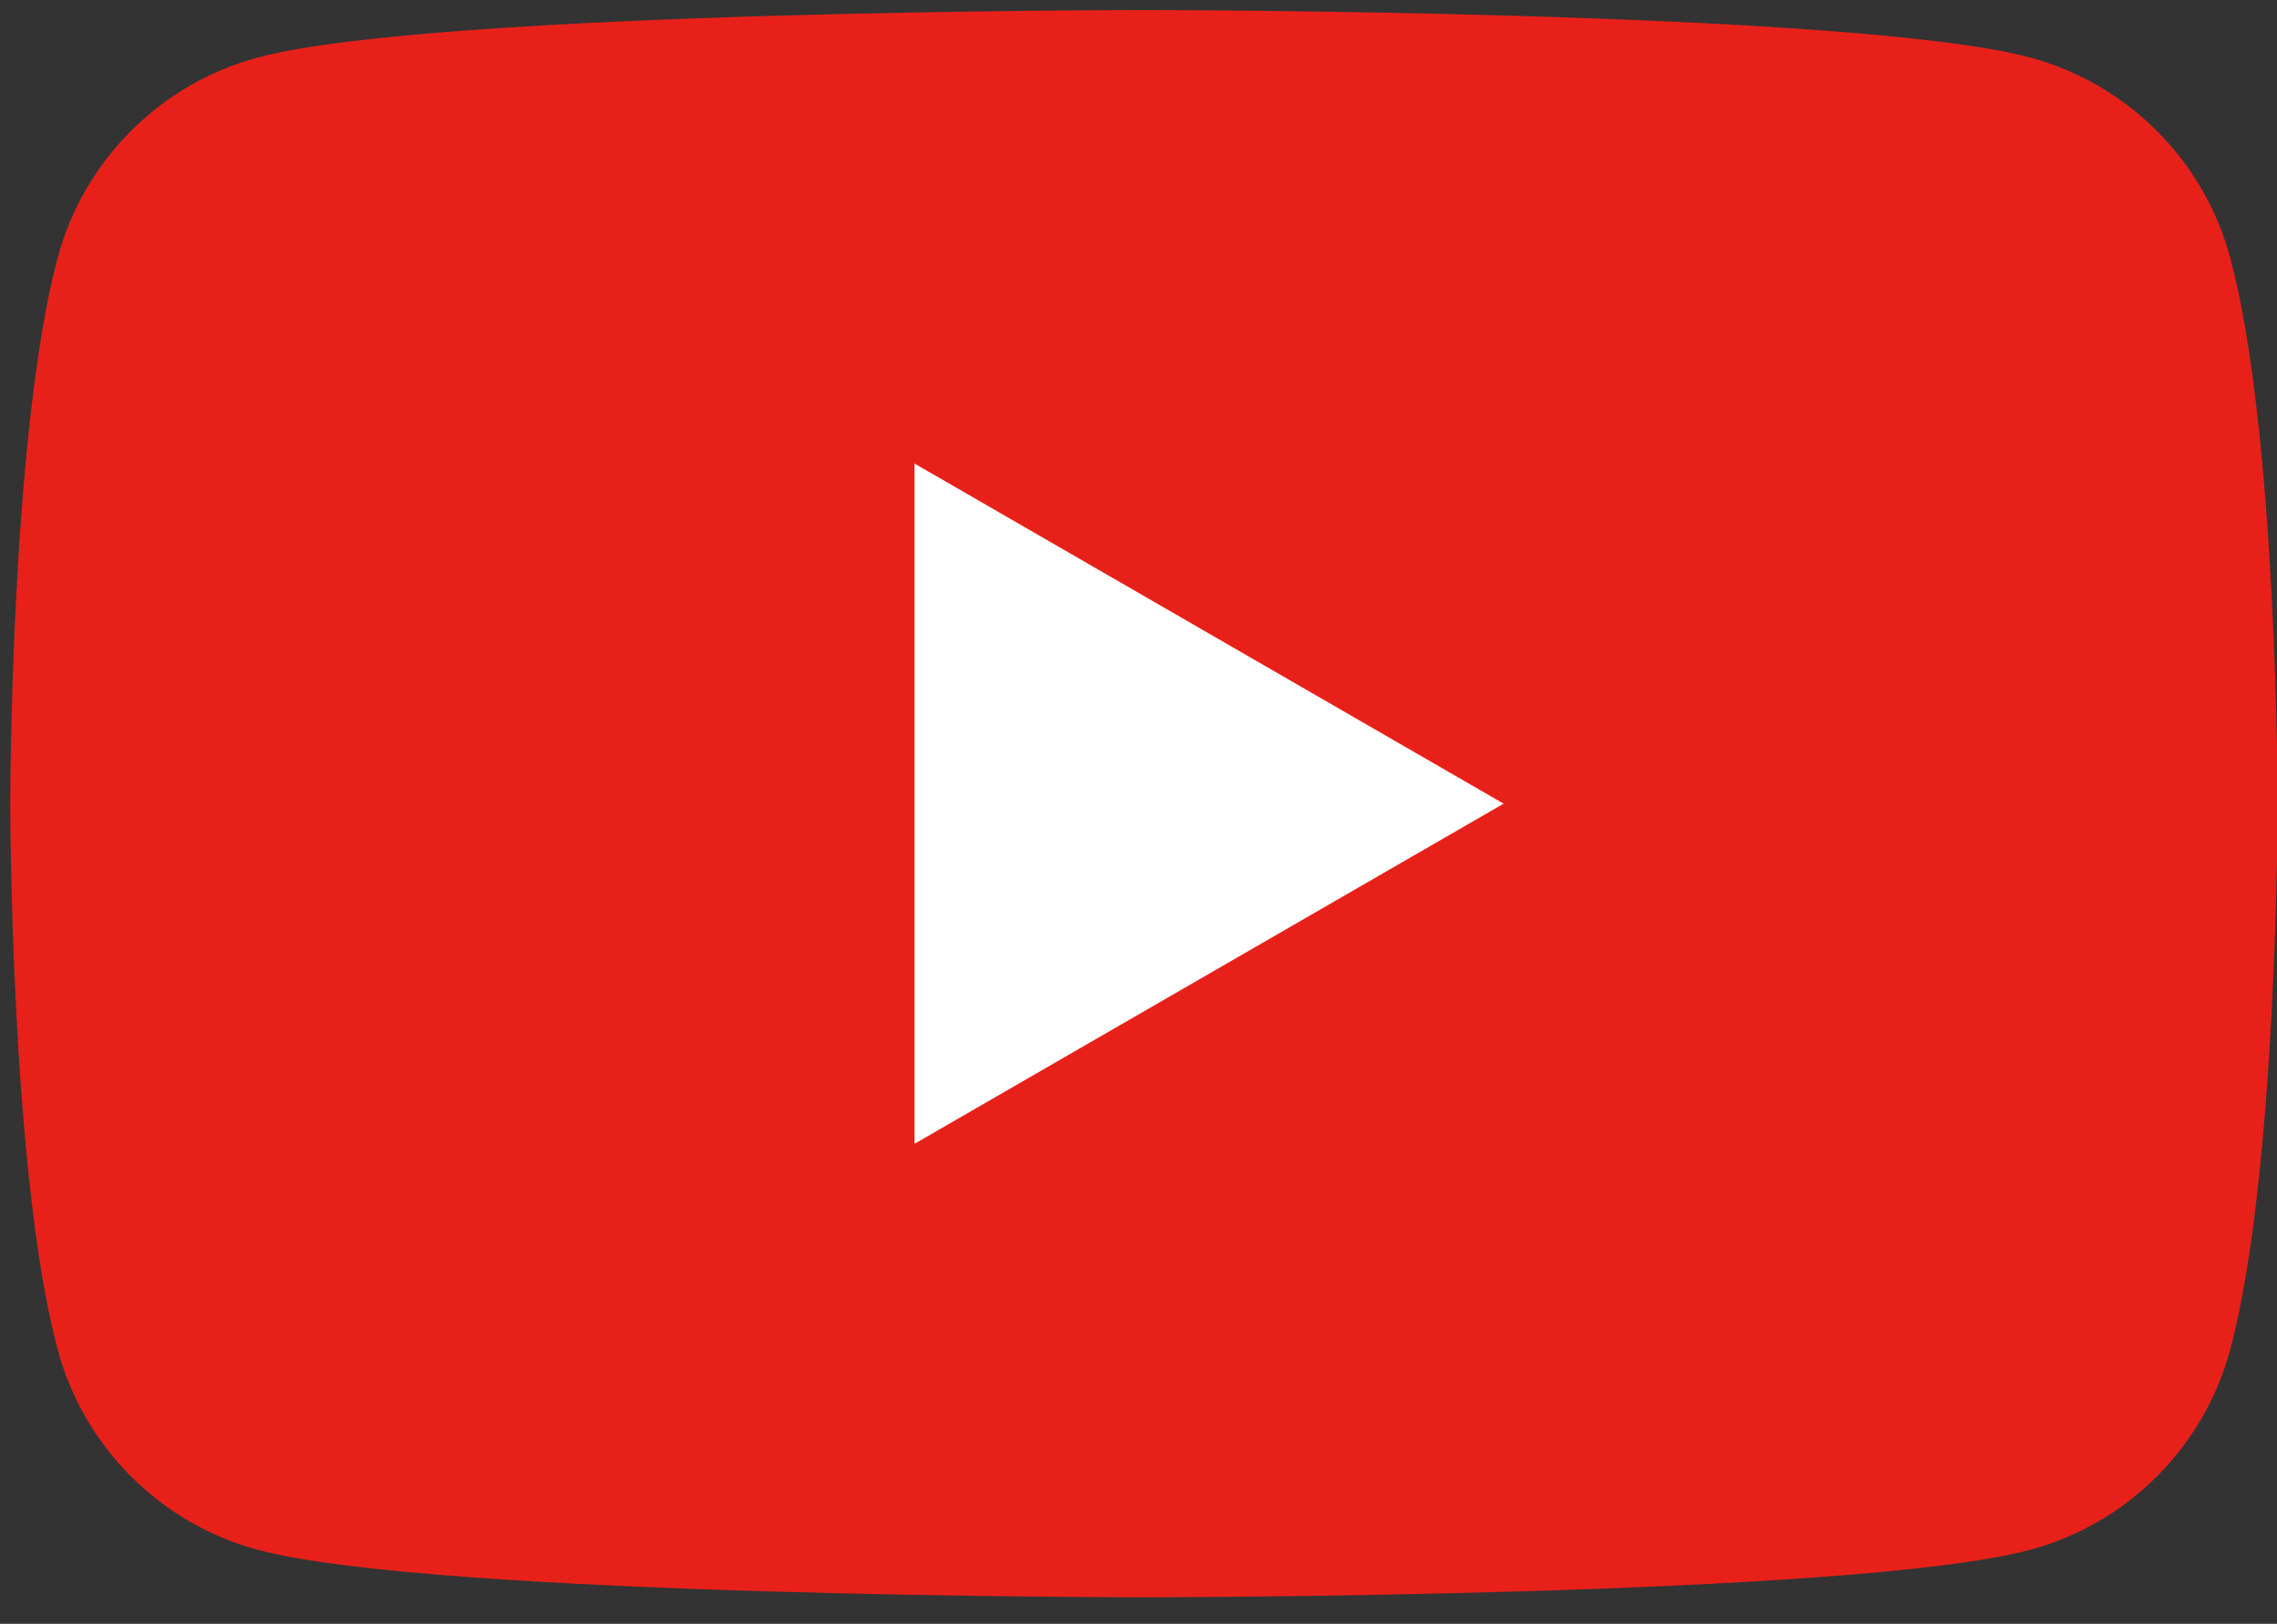 <?xml version="1.0" encoding="utf-8"?>
<!-- Generator: Adobe Illustrator 16.0.0, SVG Export Plug-In . SVG Version: 6.00 Build 0)  -->
<!DOCTYPE svg PUBLIC "-//W3C//DTD SVG 1.1//EN" "http://www.w3.org/Graphics/SVG/1.1/DTD/svg11.dtd">
<svg version="1.1" id="レイヤー_1" xmlns="http://www.w3.org/2000/svg" xmlns:xlink="http://www.w3.org/1999/xlink" x="0px"
	 y="0px" width="122px" height="87px" viewBox="0 0 122 87" enable-background="new 0 0 122 87" xml:space="preserve">
<rect x="0" y="0" width="122" height="87" fill="#333333" stroke="none"/>
<g>
	<path fill="#E7211A" d="M119.496,13.818c-1.396-5.227-5.514-9.343-10.741-10.74c-9.474-2.539-47.463-2.539-47.463-2.539
		s-37.989,0-47.463,2.539C8.602,4.475,4.485,8.591,3.088,13.818C0.55,23.292,0.55,43.059,0.55,43.059s0,19.767,2.538,29.24
		c1.397,5.228,5.514,9.345,10.741,10.741c9.474,2.539,47.463,2.539,47.463,2.539s37.989,0,47.463-2.539
		c5.228-1.396,9.345-5.514,10.741-10.741c2.539-9.473,2.539-29.24,2.539-29.24S122.035,23.292,119.496,13.818"/>
	<polygon fill="#FFFFFF" points="49,61.282 80.563,43.059 49,24.836 	"/>
</g>
</svg>
